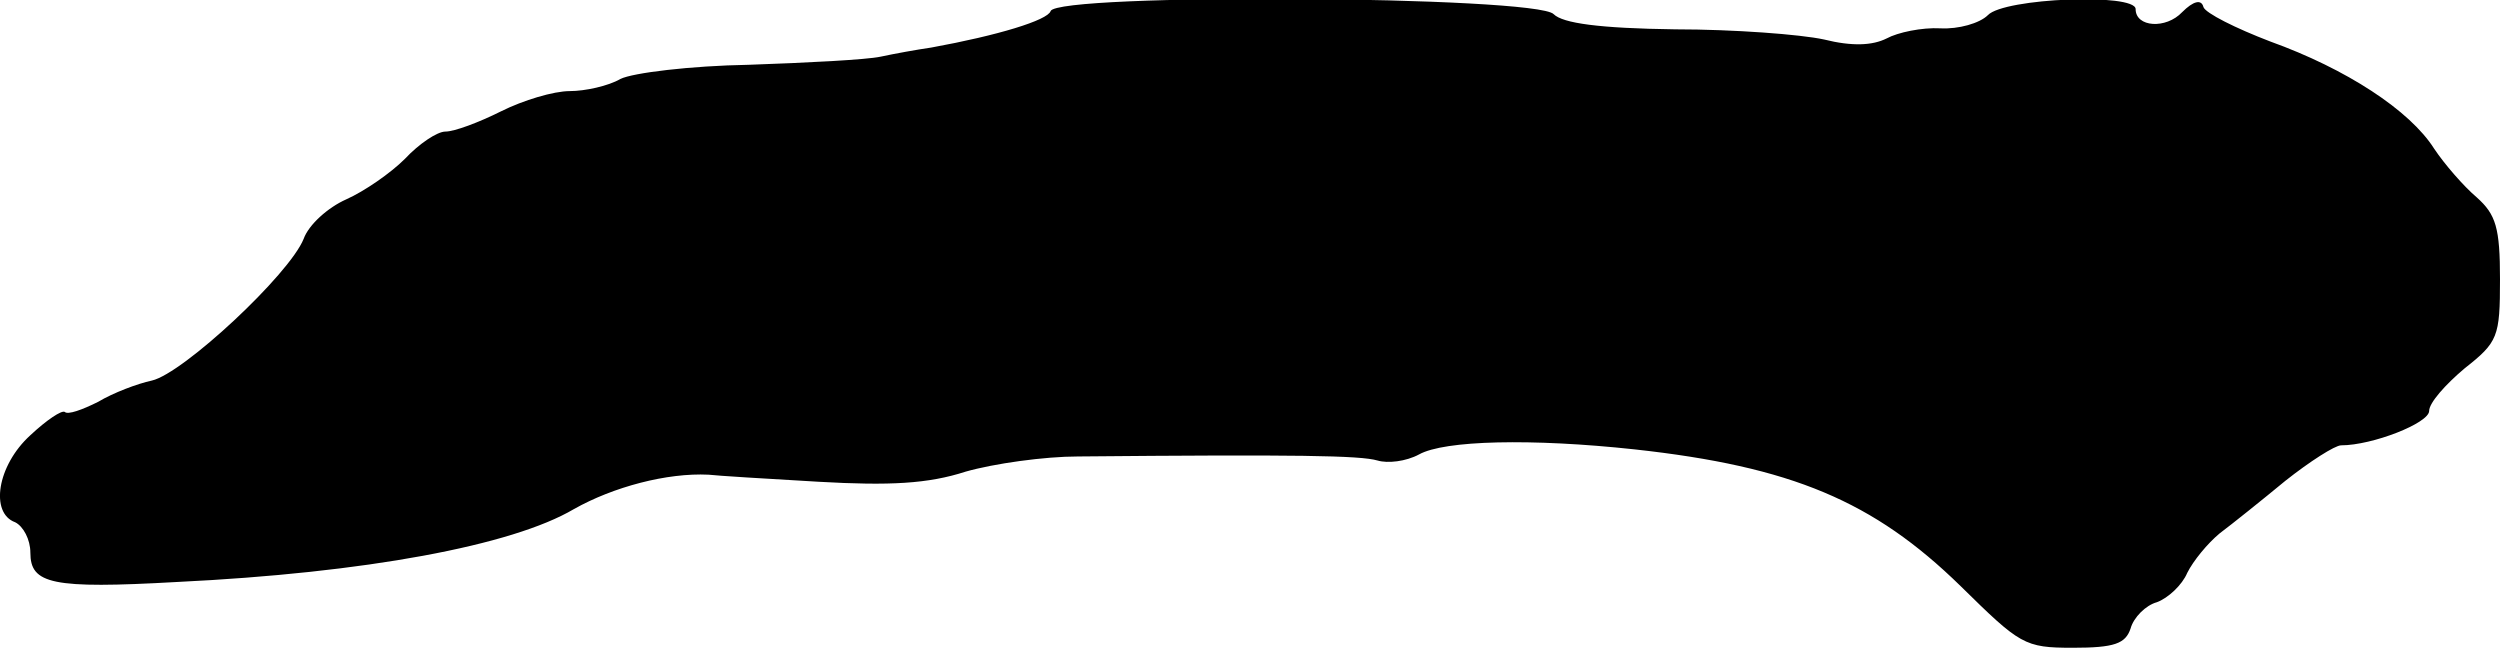 <?xml version="1.0" standalone="no"?>
<!DOCTYPE svg PUBLIC "-//W3C//DTD SVG 20010904//EN"
 "http://www.w3.org/TR/2001/REC-SVG-20010904/DTD/svg10.dtd">
<svg version="1.0" xmlns="http://www.w3.org/2000/svg"
 width="247pt" height="64pt" viewBox="0 0 247 64"
 preserveAspectRatio="xMidYMid meet">
<g transform="translate(0,64) scale(0.1,-0.1)"
fill="#000000" stroke="none">
<path d="M1038 629 c-3 -9 -52 -24 -118 -36 -14 -2 -36 -6 -50 -9 -14 -3 -72
-6 -130 -8 -58 -1 -115 -8 -127 -14 -12 -7 -35 -12 -50 -12 -16 0 -46 -9 -68
-20 -22 -11 -46 -20 -55 -20 -8 0 -26 -12 -40 -27 -14 -14 -40 -32 -58 -40
-18 -8 -37 -25 -42 -39 -14 -35 -119 -133 -150 -140 -14 -3 -38 -12 -53 -21
-16 -8 -30 -13 -33 -10 -3 2 -18 -8 -34 -23 -33 -30 -40 -77 -15 -86 8 -4 15
-17 15 -30 0 -31 21 -36 145 -29 186 9 331 36 392 72 39 22 92 36 133 34 8 -1
57 -4 109 -7 70 -4 108 -2 145 10 28 8 78 15 111 15 216 2 279 1 296 -4 10 -3
28 -1 41 6 25 14 111 16 213 5 155 -17 236 -51 322 -135 59 -58 63 -61 111
-61 41 0 52 4 57 19 3 11 15 23 26 26 11 4 25 17 30 29 6 12 20 29 32 39 12 9
42 33 65 52 24 19 49 35 55 35 31 0 87 22 87 34 0 8 16 26 35 42 33 26 35 31
35 88 0 51 -4 64 -23 81 -13 11 -32 33 -42 48 -24 38 -87 79 -162 106 -34 13
-64 28 -66 34 -2 8 -10 6 -21 -5 -16 -17 -46 -15 -46 3 0 16 -130 11 -146 -6
-8 -8 -29 -14 -47 -13 -18 1 -42 -4 -53 -10 -14 -7 -34 -8 -62 -1 -23 5 -89
10 -147 10 -75 1 -111 6 -120 15 -17 18 -491 21 -497 3z"/>
</g>
</svg>
